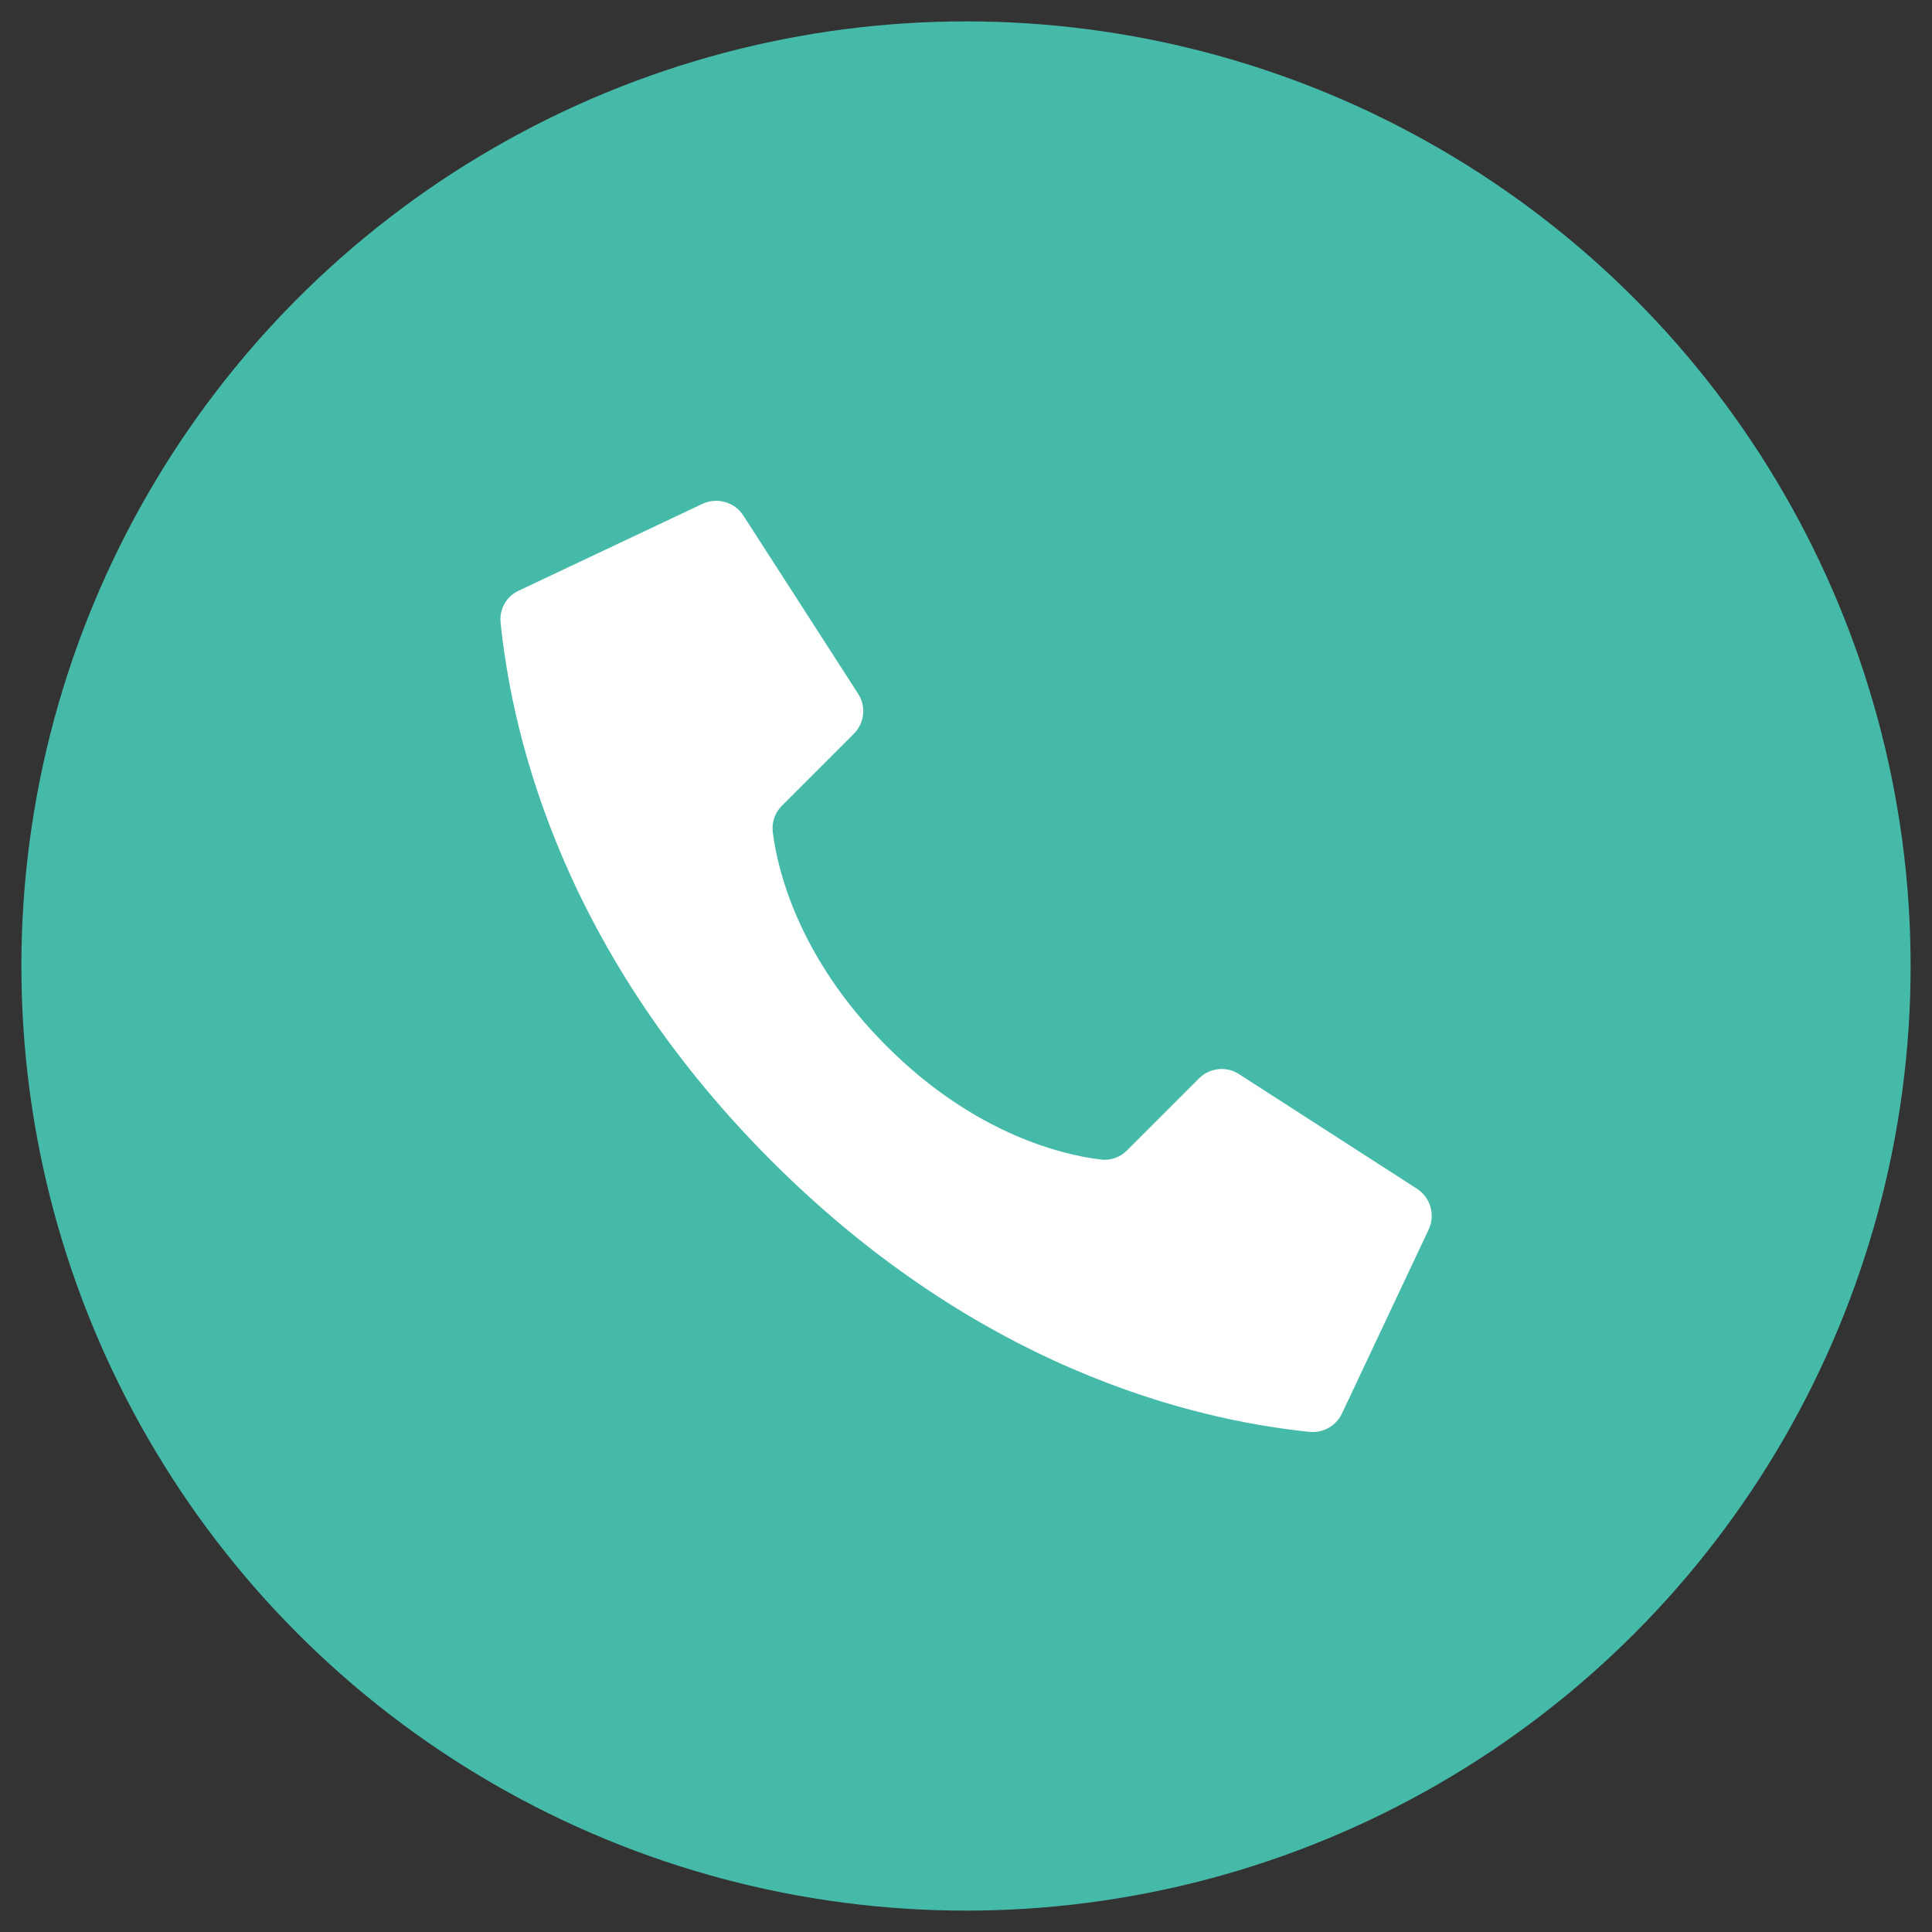 <?xml version="1.0" encoding="UTF-8"?>
<svg xmlns="http://www.w3.org/2000/svg" xmlns:xlink="http://www.w3.org/1999/xlink" version="1.1" id="Слой_1" x="0px" y="0px" viewBox="0 0 768 768" style="enable-background:new 0 0 768 768;" xml:space="preserve">
<rect x="0" y="0" width="768" height="768" fill="#333333" stroke="none"/>
<style type="text/css">
	.st0{fill:#45BAA9;}
	.st1{fill:#FFFFFF;}
</style>
<g id="Слой_1_1_">
</g>
<g id="Слой_3">
</g>
<g id="Слой_4">
	<circle class="st0" cx="384" cy="384" r="375.5"></circle>
	<g id="Page-1_2_">
		<g id="_x30_03---Call_2_" transform="translate(-1)">
			<path id="Shape_2_" class="st1" d="M353.4,415.8c-35.4-35.4-43.4-70.7-45.2-84.9c-0.5-3.9,0.8-7.8,3.6-10.6l28.6-28.6     c4.2-4.2,5-10.8,1.8-15.8l-45.6-70.8c-3.5-5.6-10.7-7.6-16.6-4.7l-73,34.5c-4.8,2.3-7.6,7.4-7,12.7     c3.8,36.4,19.7,125.9,107.7,213.9s177.5,103.9,213.9,107.7c5.3,0.5,10.3-2.3,12.7-7l34.5-73.2c2.9-5.9,0.9-13-4.6-16.5     l-70.8-45.6c-5-3.2-11.6-2.4-15.8,1.8L449,457.3c-2.8,2.8-6.7,4.2-10.6,3.6C424.1,459.2,388.7,451.2,353.4,415.8z"></path>
		</g>
	</g>
</g>
<g id="Слой_2">
</g>
</svg>
